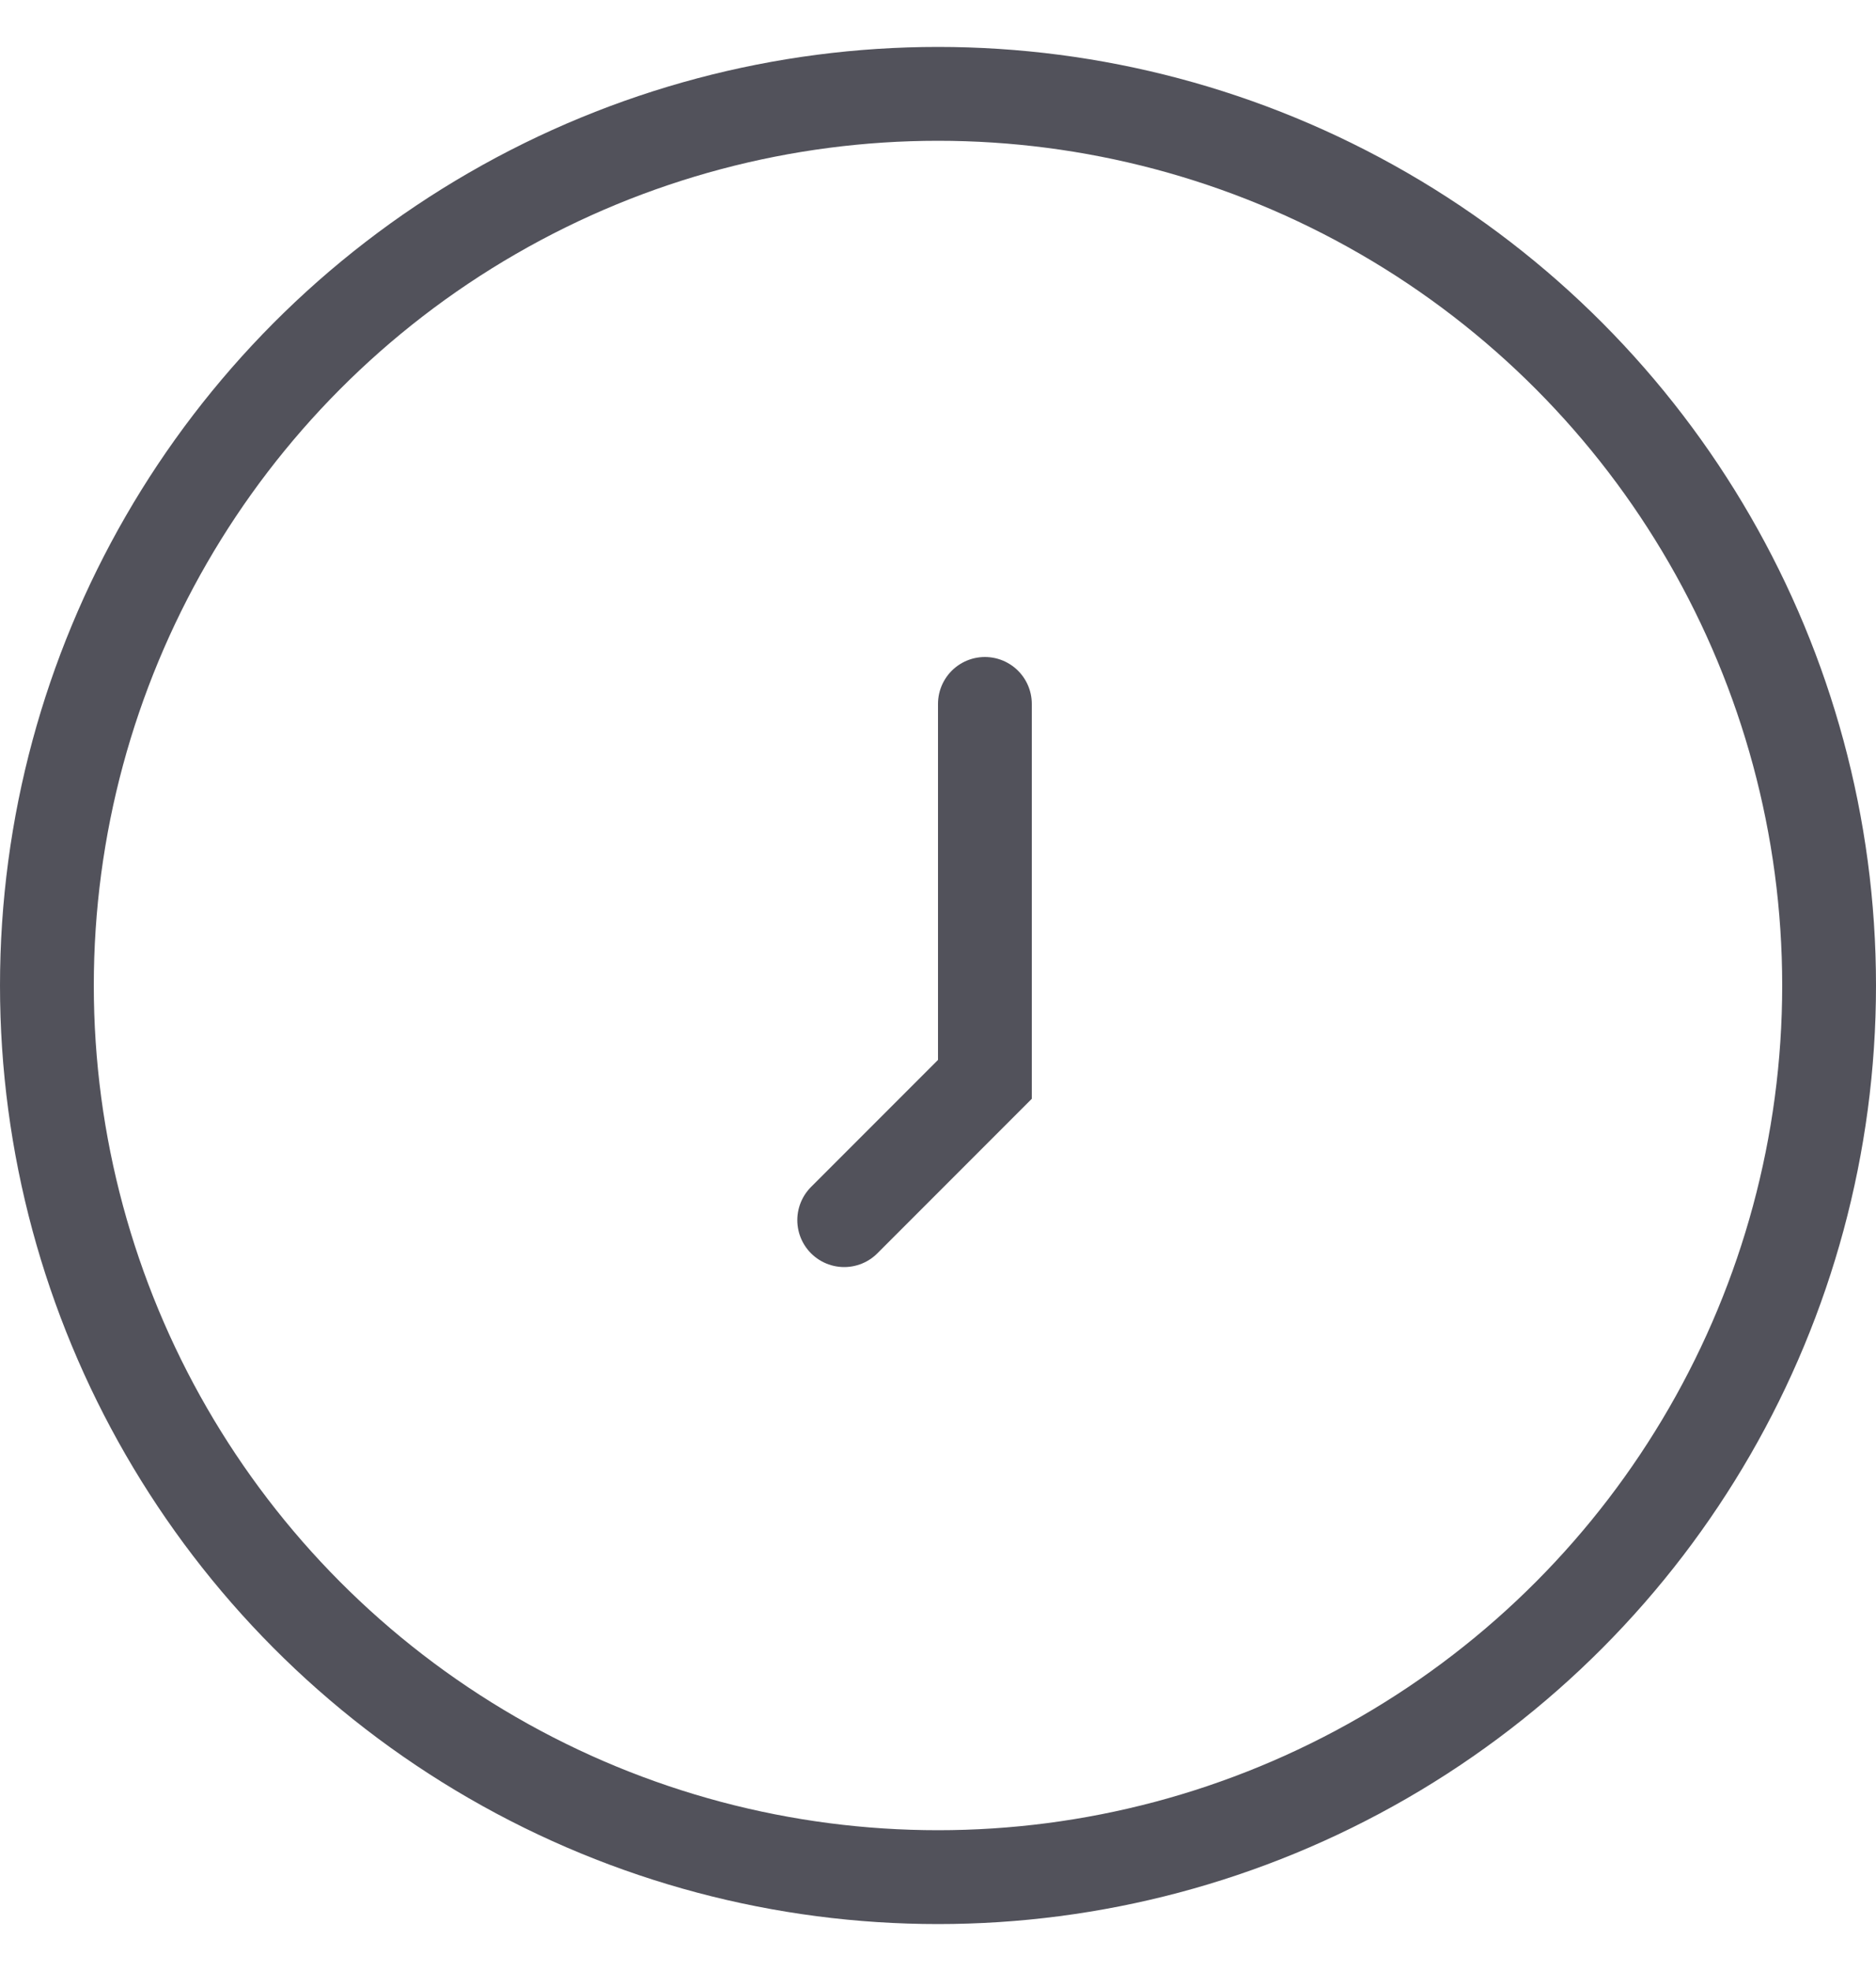 <?xml version="1.0" encoding="UTF-8"?> <svg xmlns="http://www.w3.org/2000/svg" width="20" height="21" viewBox="0 0 20 21" fill="none"> <circle cx="10" cy="10.5" r="9.5" stroke="#52525B"></circle> <path d="M10.5 7.5V11.5L9 13" stroke="#52525B" stroke-linecap="round"></path> </svg> 
